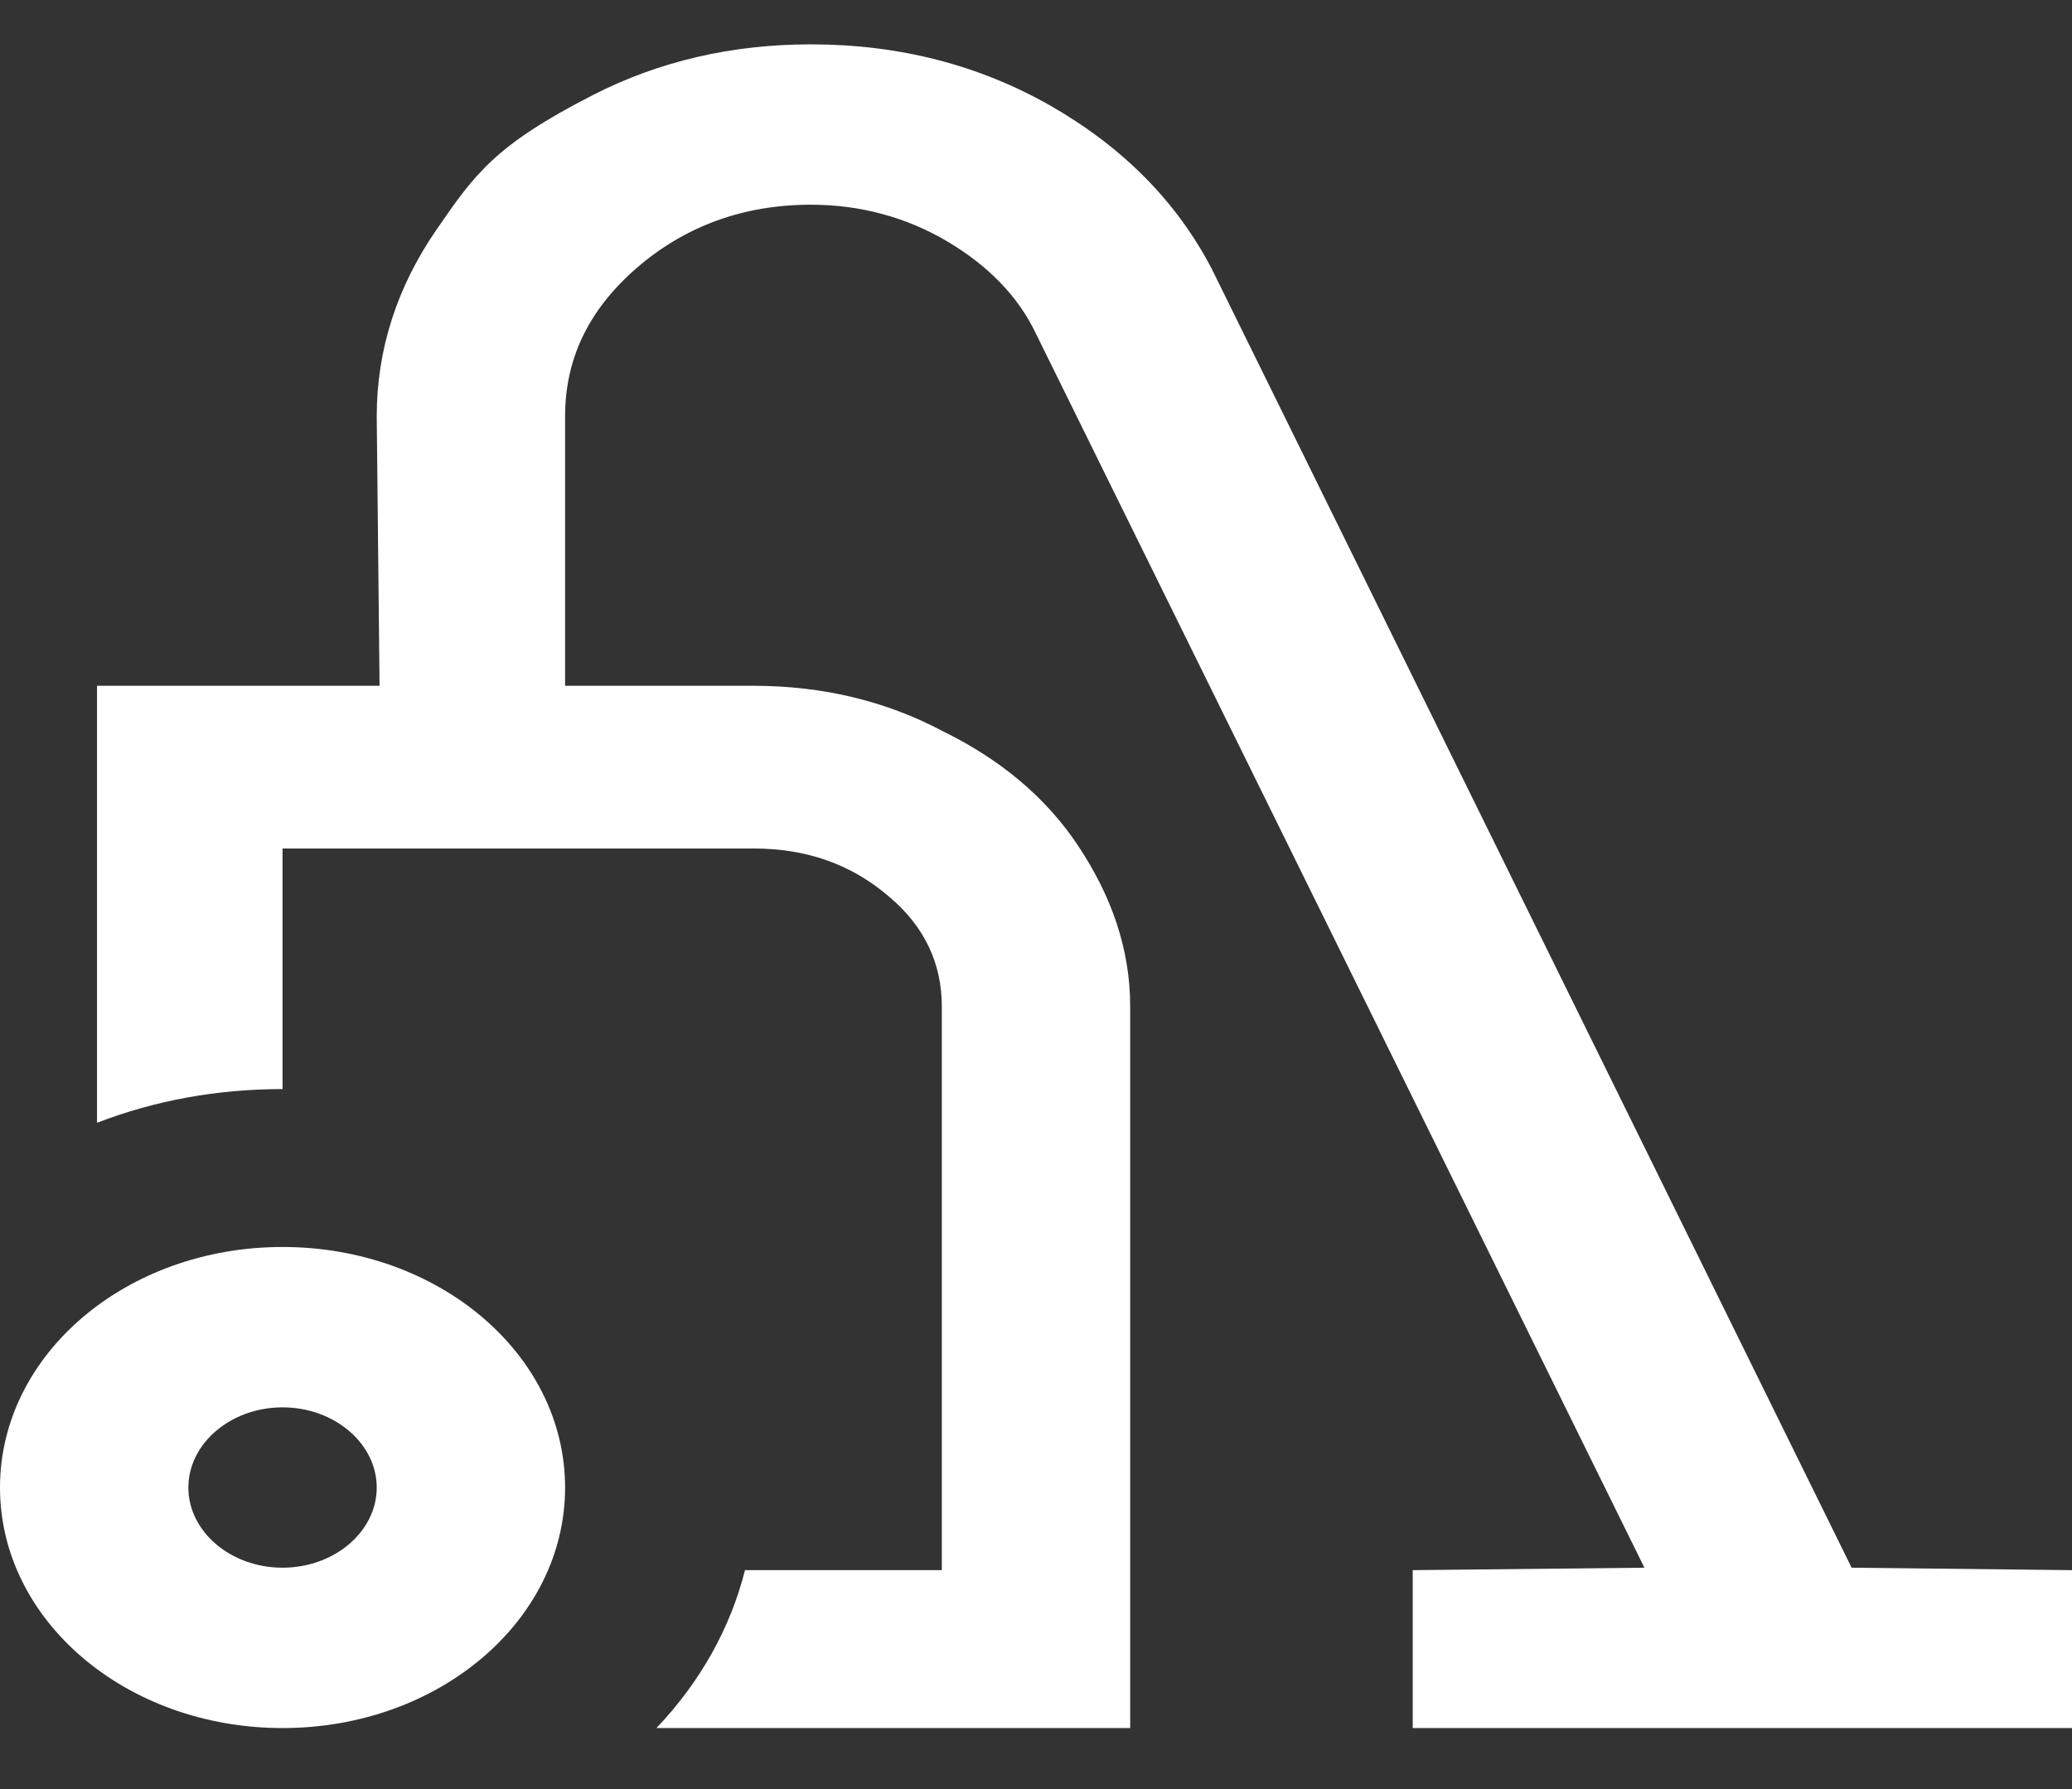 <?xml version="1.0" encoding="UTF-8"?>
<svg xmlns="http://www.w3.org/2000/svg" width="22" height="19" viewBox="0 0 22 19" fill="none">
  <rect x="0" y="0" width="22" height="19" fill="#333333" stroke="none"/>
  <path d="M19.66 16.649L12.87 2.863C12.5 2.148 11.93 1.569 11.16 1.126C10.4 0.692 9.55 0.471 8.61 0.471C7.77 0.471 7 0.65 6.3 1.007C5.25 1.544 5.04 1.85 4.63 2.446C4.22 3.042 4 3.706 4 4.422L4.03 7.283H1.03V11.924C1.65 11.685 2.31 11.566 3 11.566V9.011H8C8.57 9.011 9.04 9.182 9.43 9.514C9.82 9.837 10 10.238 10 10.689V16.675H7.91C7.756 17.289 7.434 17.864 6.97 18.352H12V10.689C12 10.076 11.8 9.514 11.45 8.986C11.1 8.458 10.61 8.058 10 7.76C9.42 7.453 8.75 7.283 8 7.283H6V4.422C6 3.809 6.25 3.289 6.76 2.846C7.27 2.404 7.89 2.174 8.61 2.174C9.14 2.174 9.63 2.31 10.06 2.565C10.49 2.821 10.81 3.144 11 3.545L17.46 16.649L15 16.675V18.352H22V16.675L19.66 16.649ZM3 14.946C3.55 14.946 4 15.33 4 15.798C4 16.266 3.55 16.649 3 16.649C2.45 16.649 2 16.266 2 15.798C2 15.33 2.45 14.946 3 14.946ZM3 13.243C1.34 13.243 0 14.384 0 15.798C0 17.211 1.34 18.352 3 18.352C4.66 18.352 6 17.211 6 15.798C6 14.384 4.66 13.243 3 13.243Z" fill="white"></path>
</svg>
